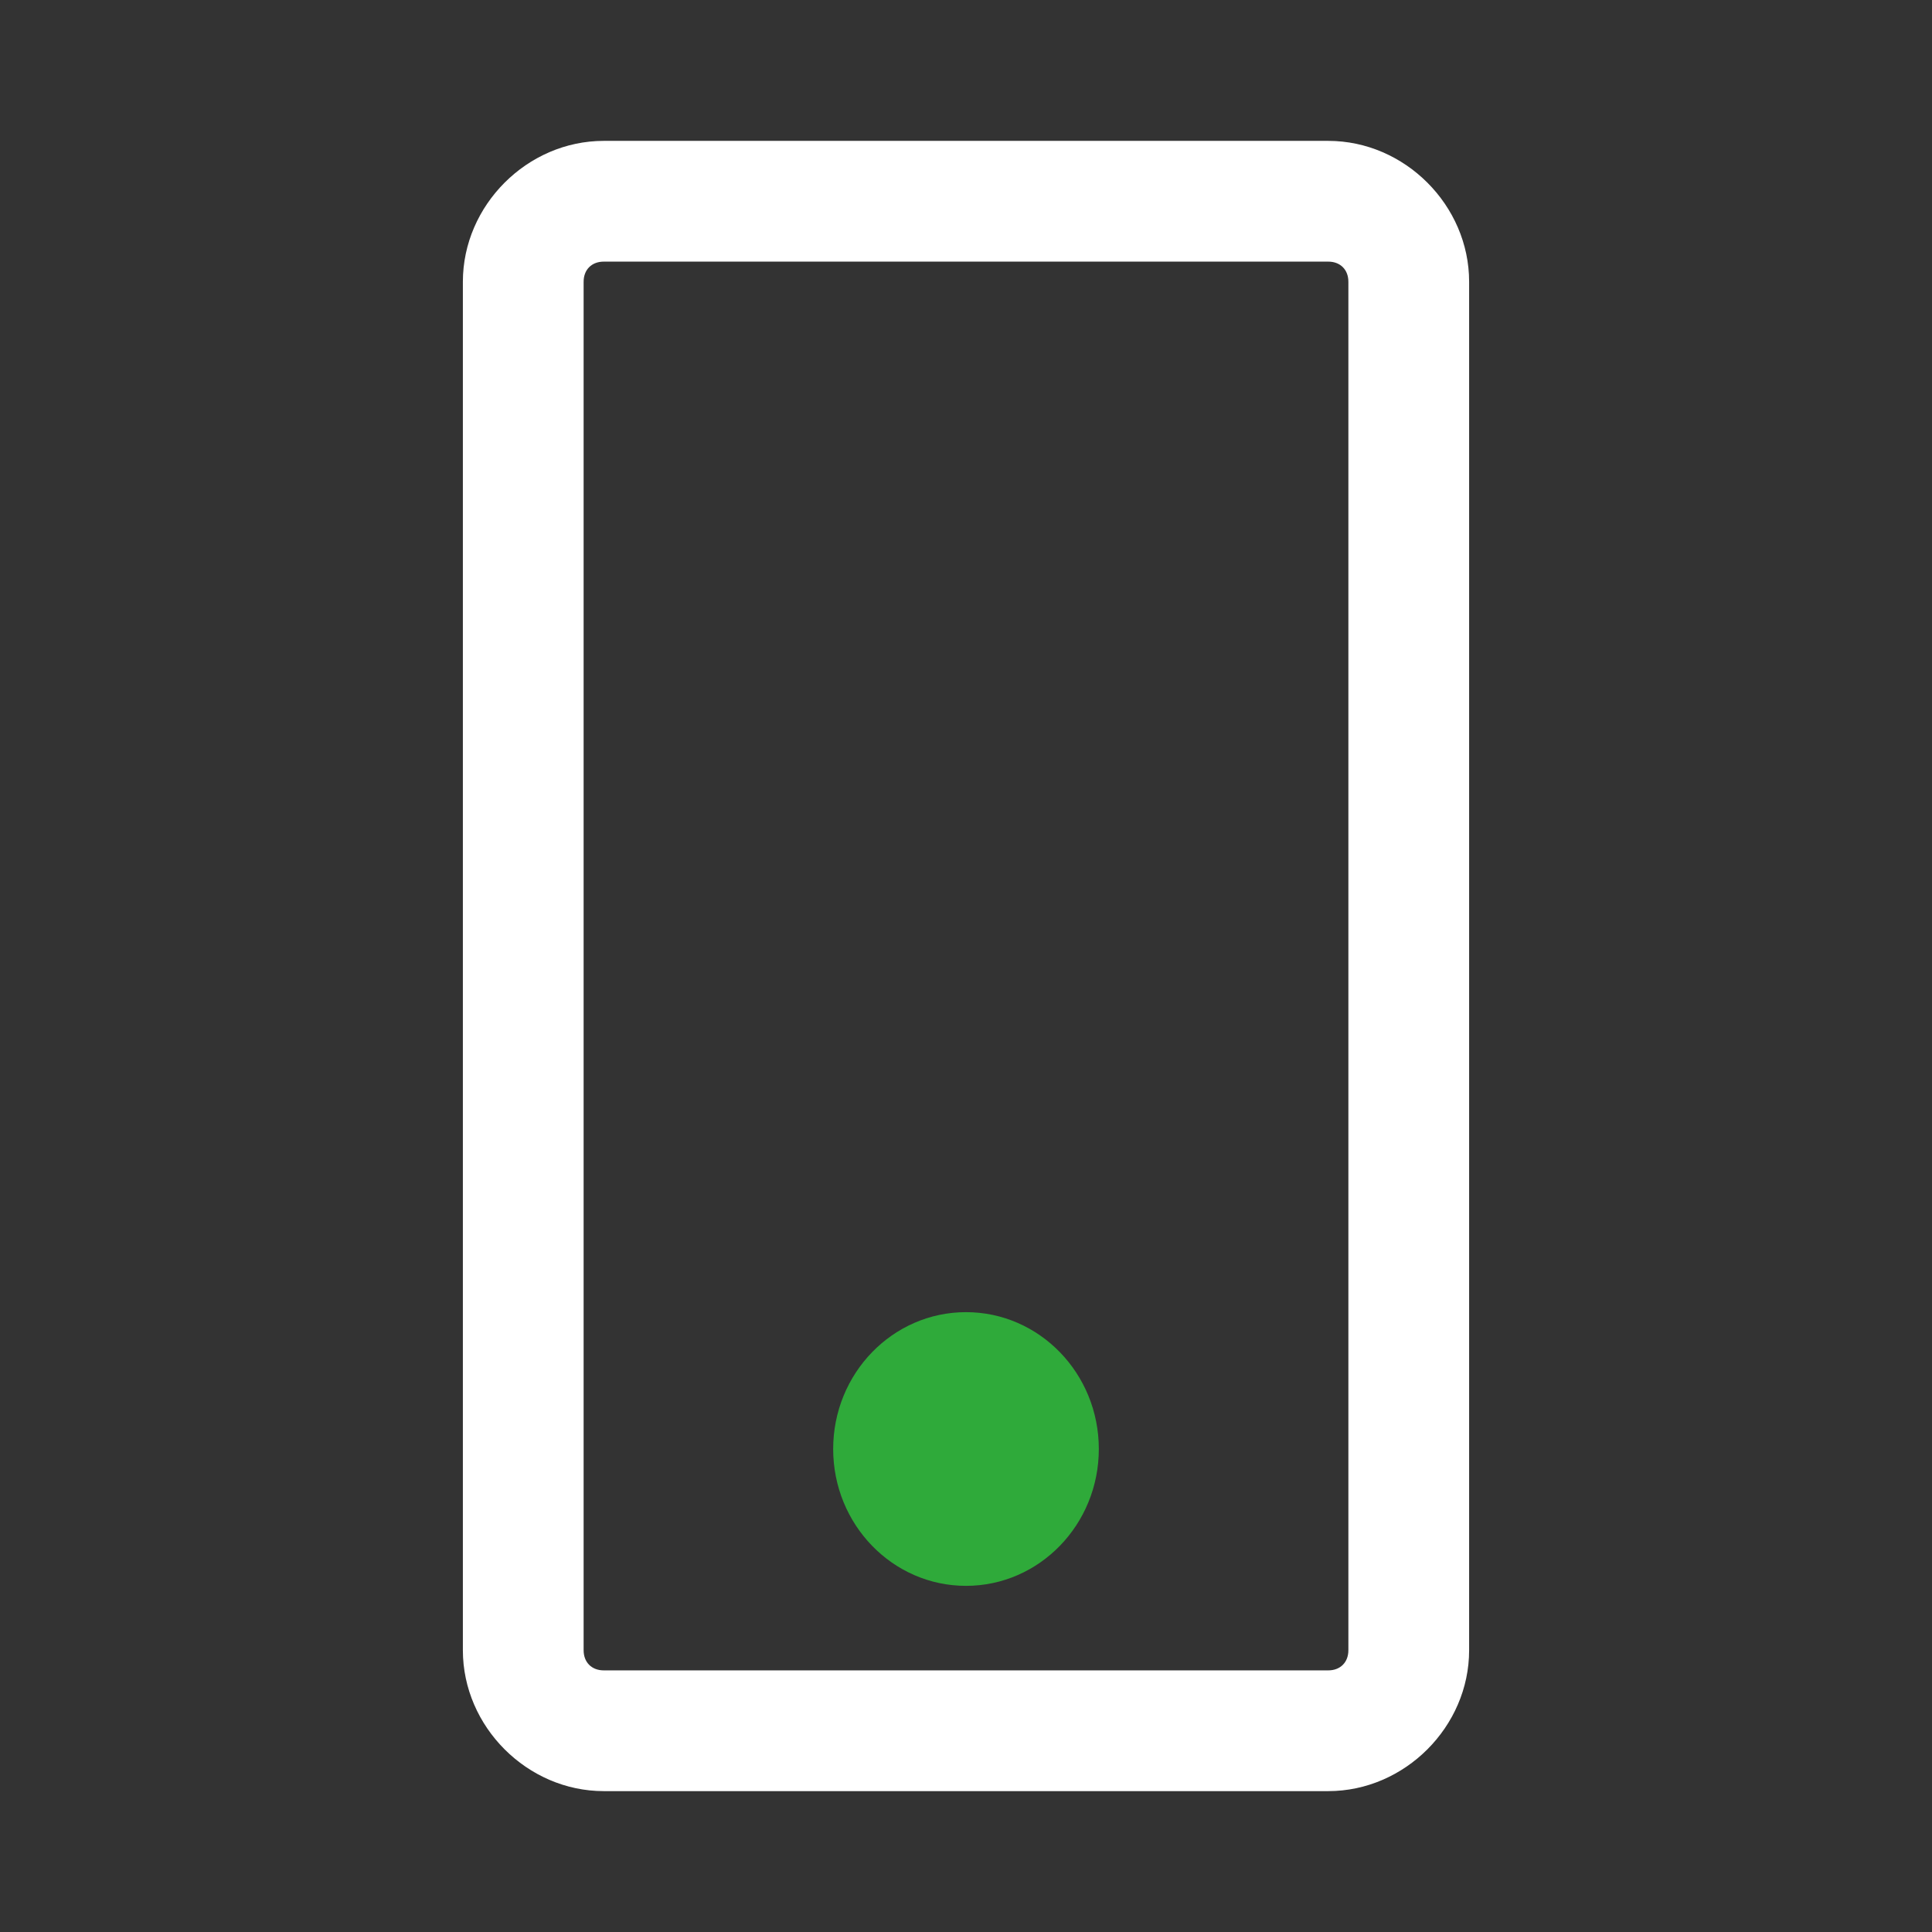 <?xml version="1.0" encoding="utf-8"?>
<!-- Generator: Adobe Illustrator 26.0.2, SVG Export Plug-In . SVG Version: 6.00 Build 0)  -->
<svg version="1.1" id="Layer_1" xmlns="http://www.w3.org/2000/svg" xmlns:xlink="http://www.w3.org/1999/xlink" x="0px" y="0px"
	 width="48px" height="48px" viewBox="0 0 48 48" style="enable-background:new 0 0 48 48;" xml:space="preserve">
<rect x="0" y="0" width="48" height="48" fill="#333333" stroke="none"/>
<style type="text/css">
	.st0{fill:#FFFFFF;}
	.st1{fill:#2FAA3A;}
</style>
<g id="Layer_1_00000016068093161944288760000002065198608451323568_">
</g>
<g id="STREG">
</g>
<g id="PRIK">
</g>
<g>
	<g>
		<path class="st0" d="M33,44.5H15c-1.9,0-3.5-1.6-3.5-3.5V7c0-1.9,1.6-3.5,3.5-3.5h18c1.9,0,3.5,1.6,3.5,3.5v34
			C36.5,42.9,34.9,44.5,33,44.5z M15,6.5c-0.3,0-0.5,0.2-0.5,0.5v34c0,0.3,0.2,0.5,0.5,0.5h18c0.3,0,0.5-0.2,0.5-0.5V7
			c0-0.3-0.2-0.5-0.5-0.5H15z"/>
	</g>
	<ellipse class="st1" cx="24" cy="36" rx="3.3" ry="3.4"/>
</g>
</svg>
